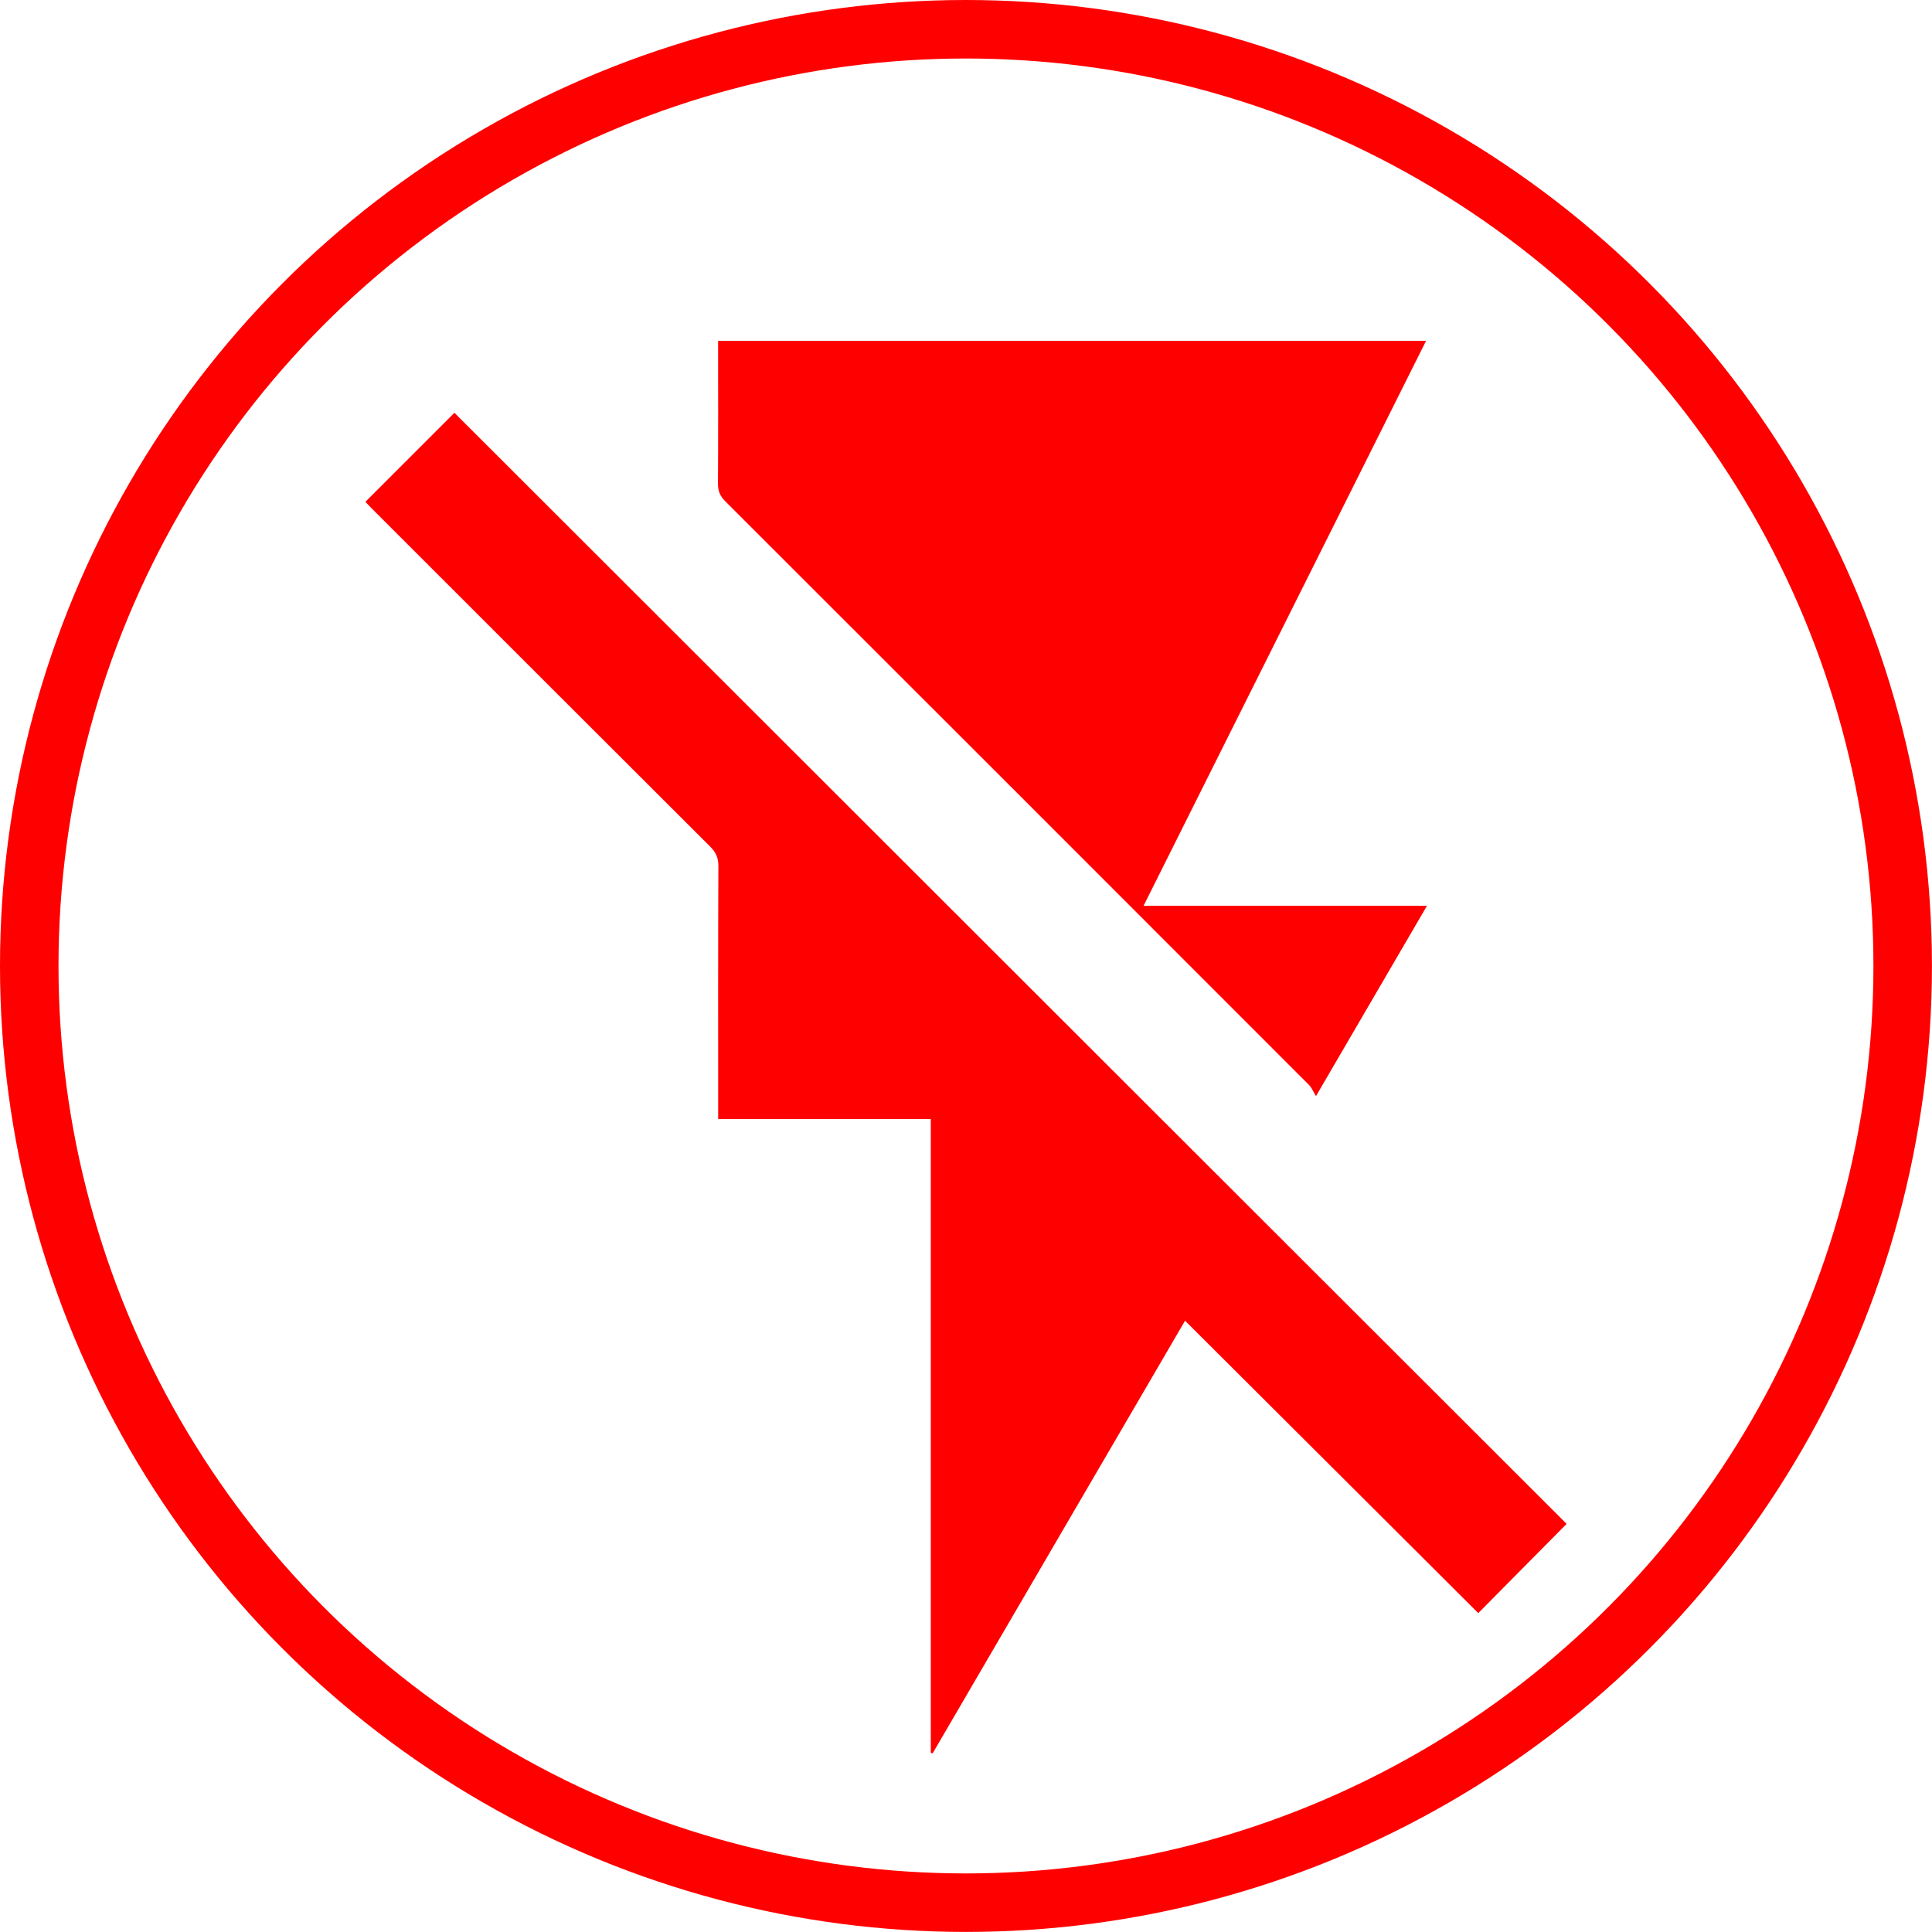 <?xml version="1.0" encoding="UTF-8"?> <svg xmlns="http://www.w3.org/2000/svg" id="_Слой_2" data-name="Слой_2" viewBox="0 0 280.69 280.69"><defs><style> .cls-1 { fill: none; stroke: red; stroke-miterlimit: 10; stroke-width: 8.5px; } .cls-2 { fill: red; } </style></defs><g id="_Слой_13" data-name="Слой_13"><g><path class="cls-2" d="M227.6,221.4c-4.34,4.38-8.6,8.68-12.83,12.96-14.12-14.09-28.28-28.2-42.6-42.48-12.29,21.07-24.48,41.96-36.67,62.85-.09-.02-.18-.04-.27-.06v-92.09h-30.89c0-.66,0-1.2,0-1.74,0-11.68-.02-23.36.03-35.04,0-1.18-.37-1.98-1.19-2.8-16.43-16.38-32.83-32.8-49.24-49.2-.32-.32-.63-.66-.85-.9,4.36-4.36,8.69-8.69,12.93-12.93,53.85,53.8,107.77,107.66,161.59,161.43Z"></path><path class="cls-2" d="M207.31,131.61c-5.39,9.24-10.59,18.17-16.12,27.64-.4-.66-.62-1.23-1.01-1.62-28.25-28.28-56.52-56.54-84.8-84.79-.75-.75-1.07-1.48-1.07-2.55.05-6.89.02-13.77.02-20.78h102.86c-13.68,27.35-27.32,54.64-41.05,82.09h41.16Z"></path></g><circle class="cls-1" cx="140.34" cy="140.34" r="136.09"></circle></g></svg> 